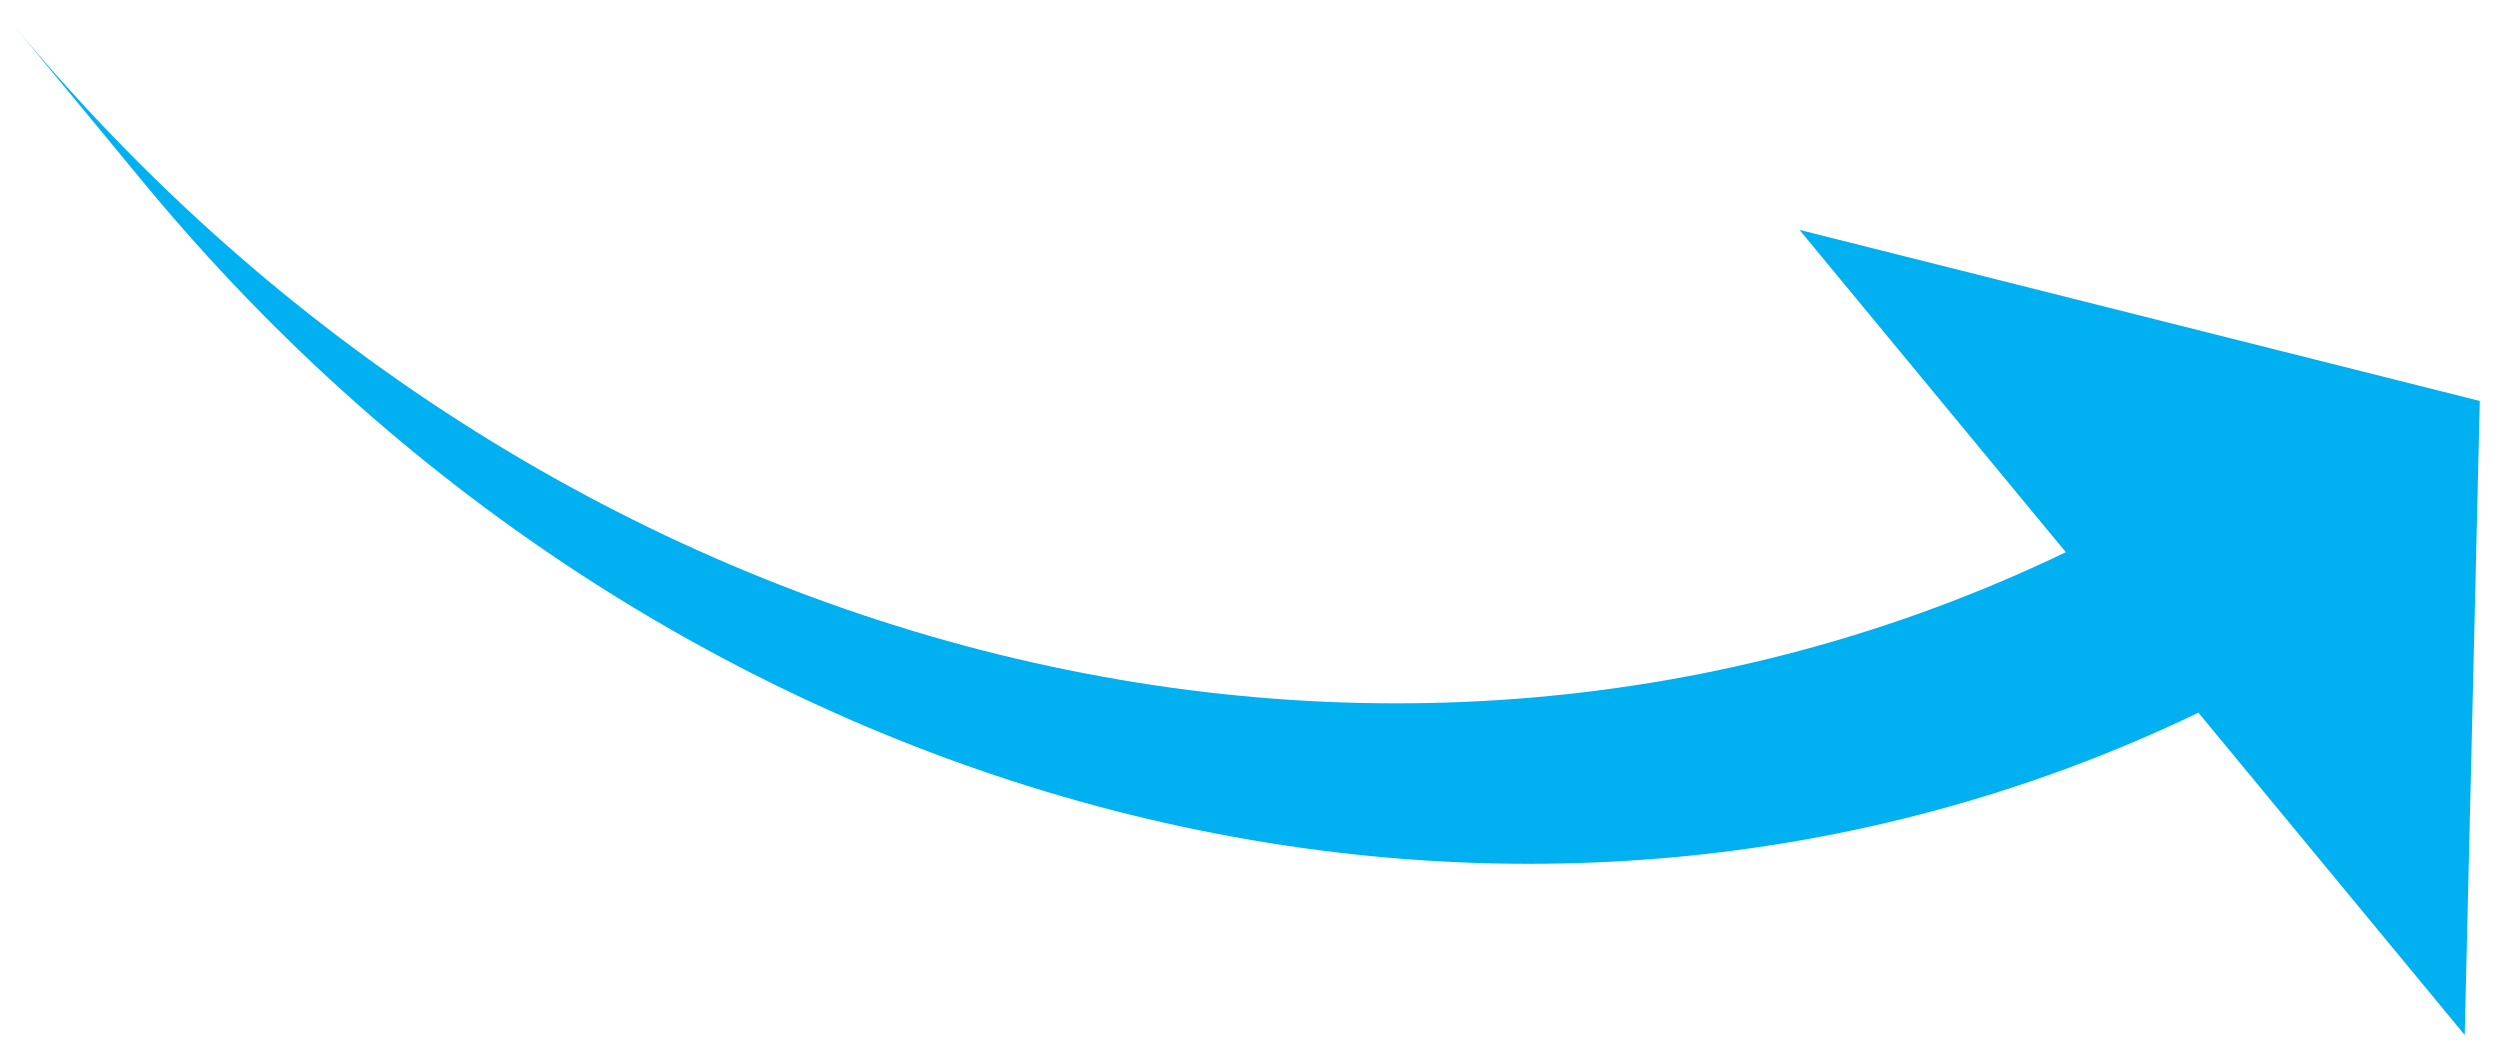 <?xml version="1.0" encoding="UTF-8"?><svg xmlns="http://www.w3.org/2000/svg" xmlns:xlink="http://www.w3.org/1999/xlink" xmlns:avocode="https://avocode.com/" id="SVGDoc65c41b0e5a323" width="81px" height="34px" version="1.1" viewBox="0 0 81 34" aria-hidden="true"><defs><linearGradient class="cerosgradient" data-cerosgradient="true" id="CerosGradient_idb3422109c" gradientUnits="userSpaceOnUse" x1="50%" y1="100%" x2="50%" y2="0%"><stop offset="0%" stop-color="#d1d1d1"/><stop offset="100%" stop-color="#d1d1d1"/></linearGradient><linearGradient/></defs><g><g><path d="M80.345,12.991v0l-22.041,-5.543v0l8.629,10.443c-22.068,10.614 -49.441,3.562 -66.551,-17.145l4.295,5.198c17.11,20.708 44.483,27.76 66.551,17.146l8.628,10.442v0z" fill="#00b0f0" fill-opacity="1"/></g></g></svg>